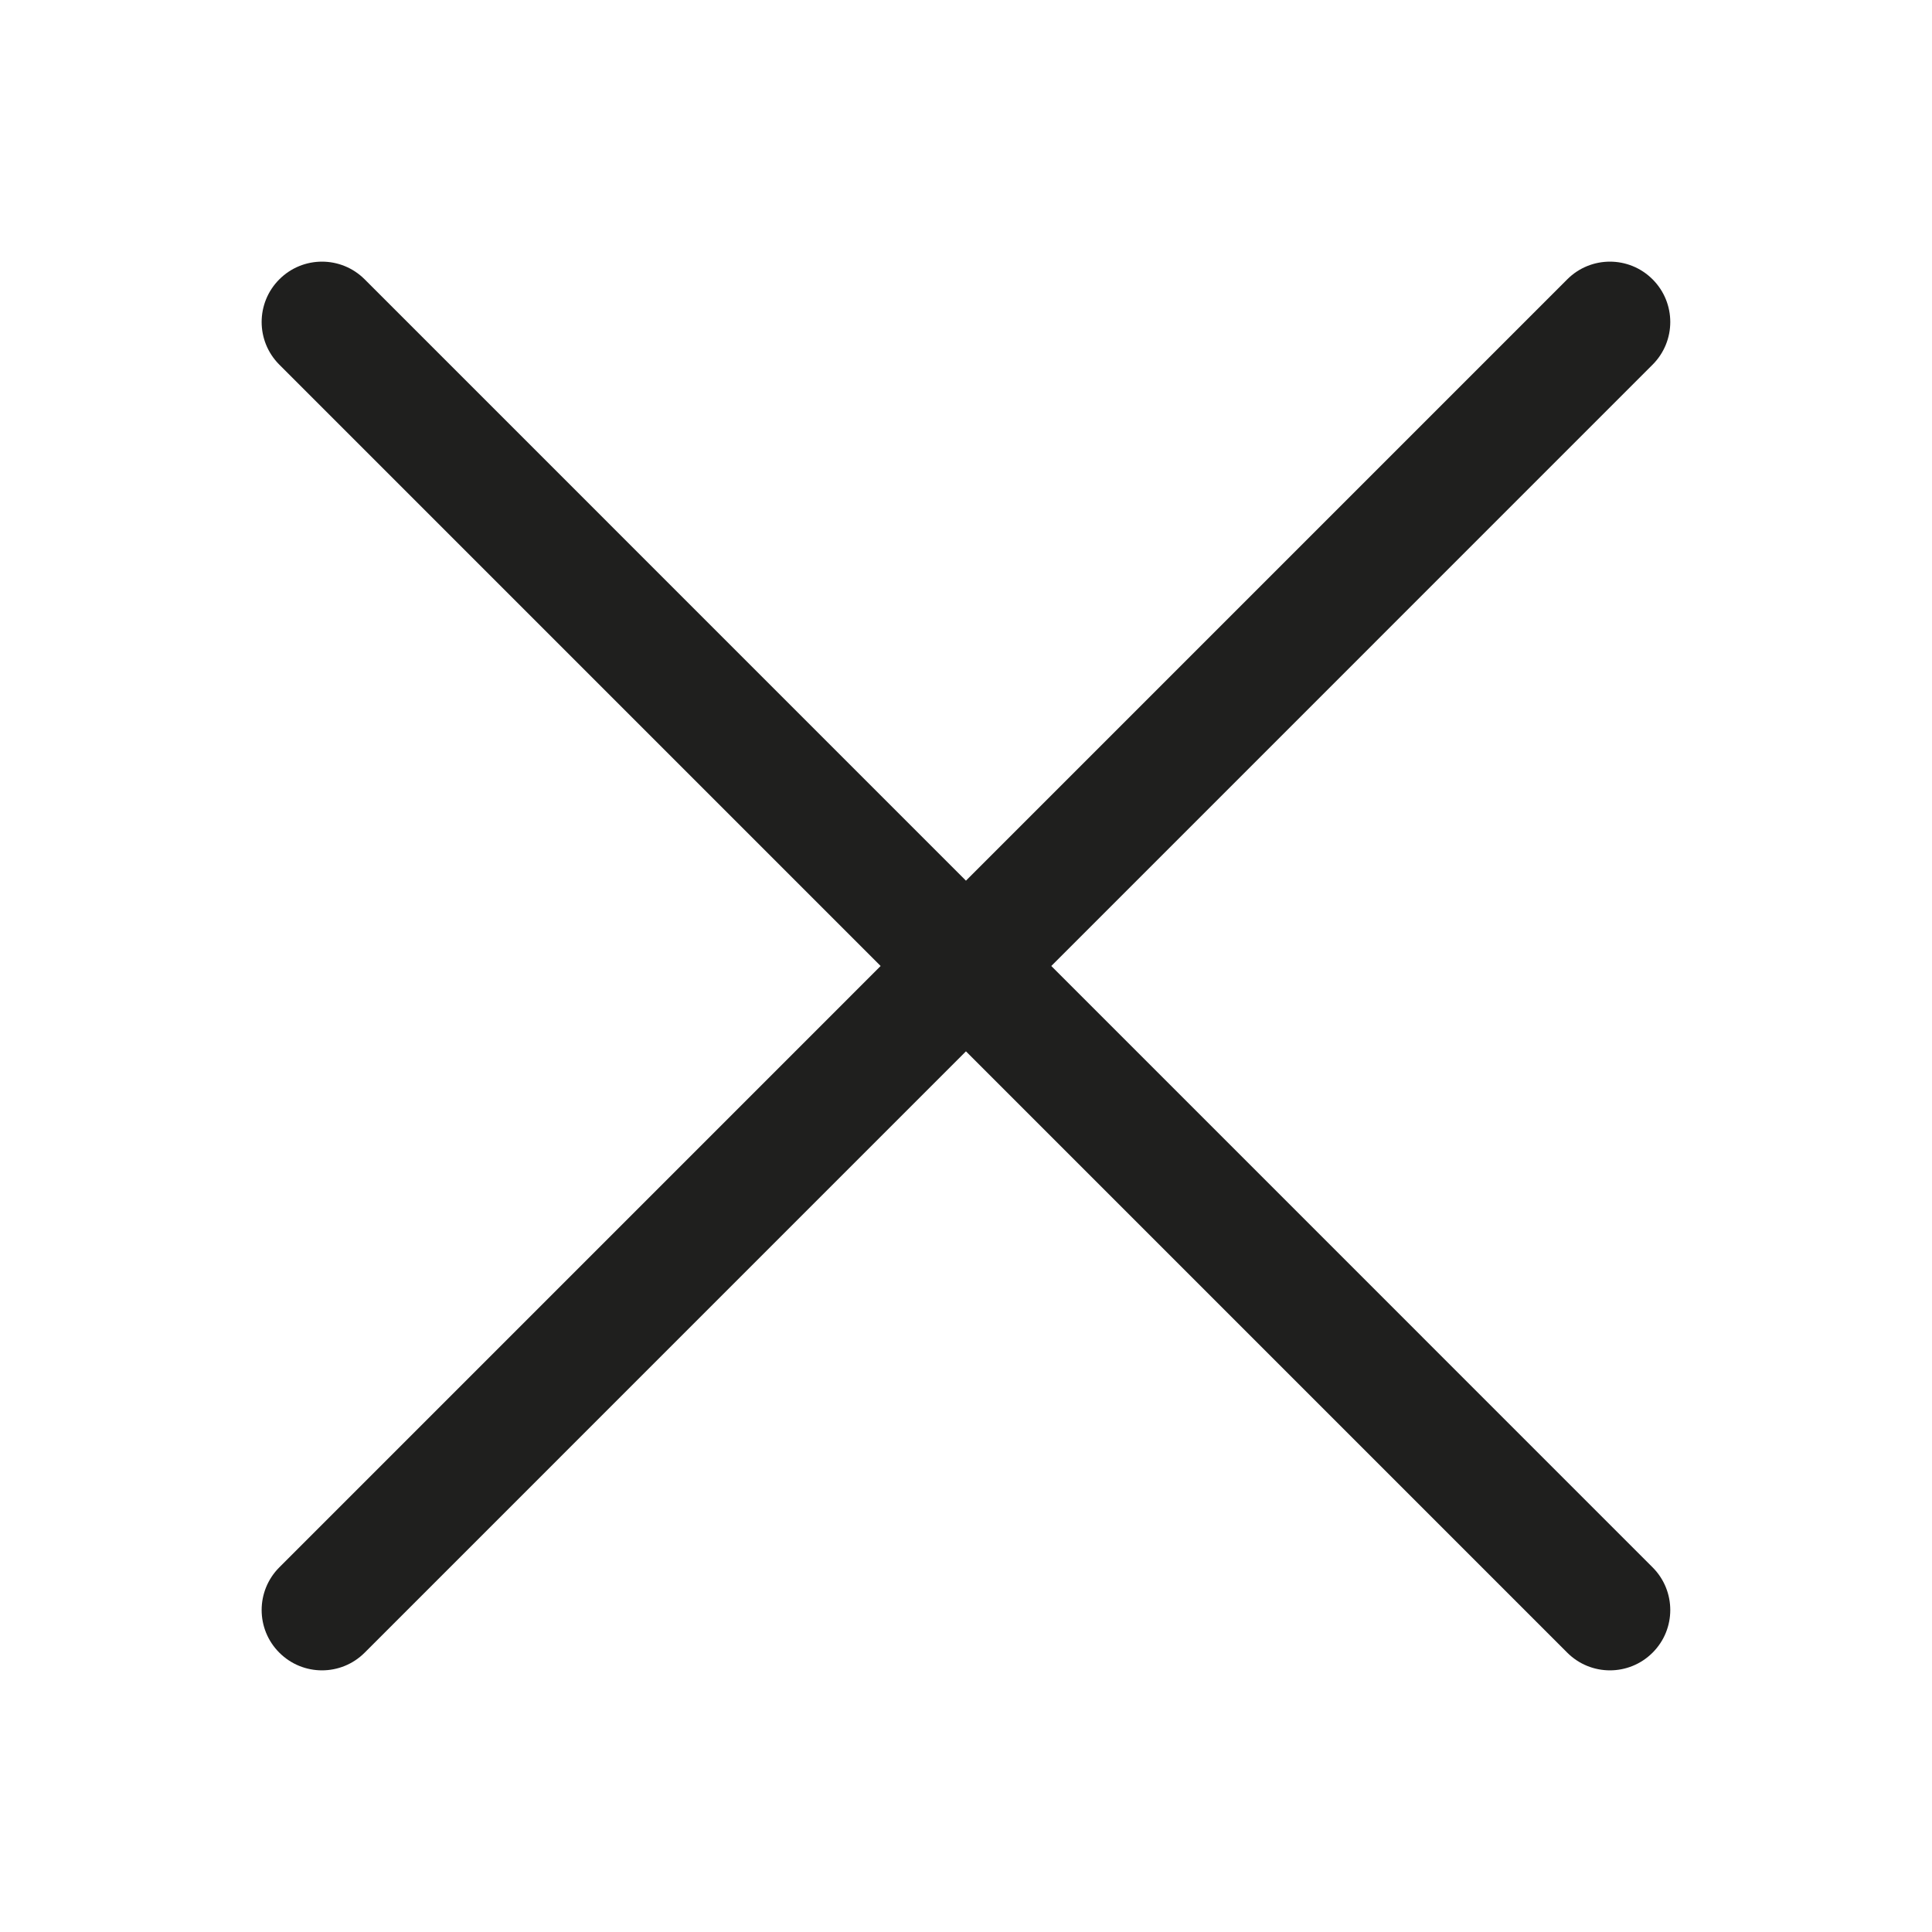 <svg width="24" height="24" viewBox="0 0 24 24" fill="none" xmlns="http://www.w3.org/2000/svg">
<g id="ic_close">
<path id="Vector" d="M4.53 3.47C4.237 3.177 3.763 3.177 3.47 3.47C3.177 3.763 3.177 4.237 3.47 4.53L4.53 3.47ZM19.469 20.53C19.762 20.823 20.236 20.823 20.529 20.53C20.822 20.238 20.822 19.763 20.529 19.47L19.469 20.53ZM20.529 4.53C20.822 4.237 20.822 3.763 20.529 3.47C20.236 3.177 19.762 3.177 19.469 3.47L20.529 4.53ZM3.47 19.47C3.177 19.763 3.177 20.238 3.47 20.53C3.763 20.823 4.237 20.823 4.53 20.53L3.47 19.47ZM3.47 4.53L19.469 20.53L20.529 19.47L4.53 3.47L3.47 4.53ZM19.469 3.47L3.47 19.47L4.53 20.53L20.529 4.53L19.469 3.47Z" fill="#1F1F1E"/>
</g>
</svg>
